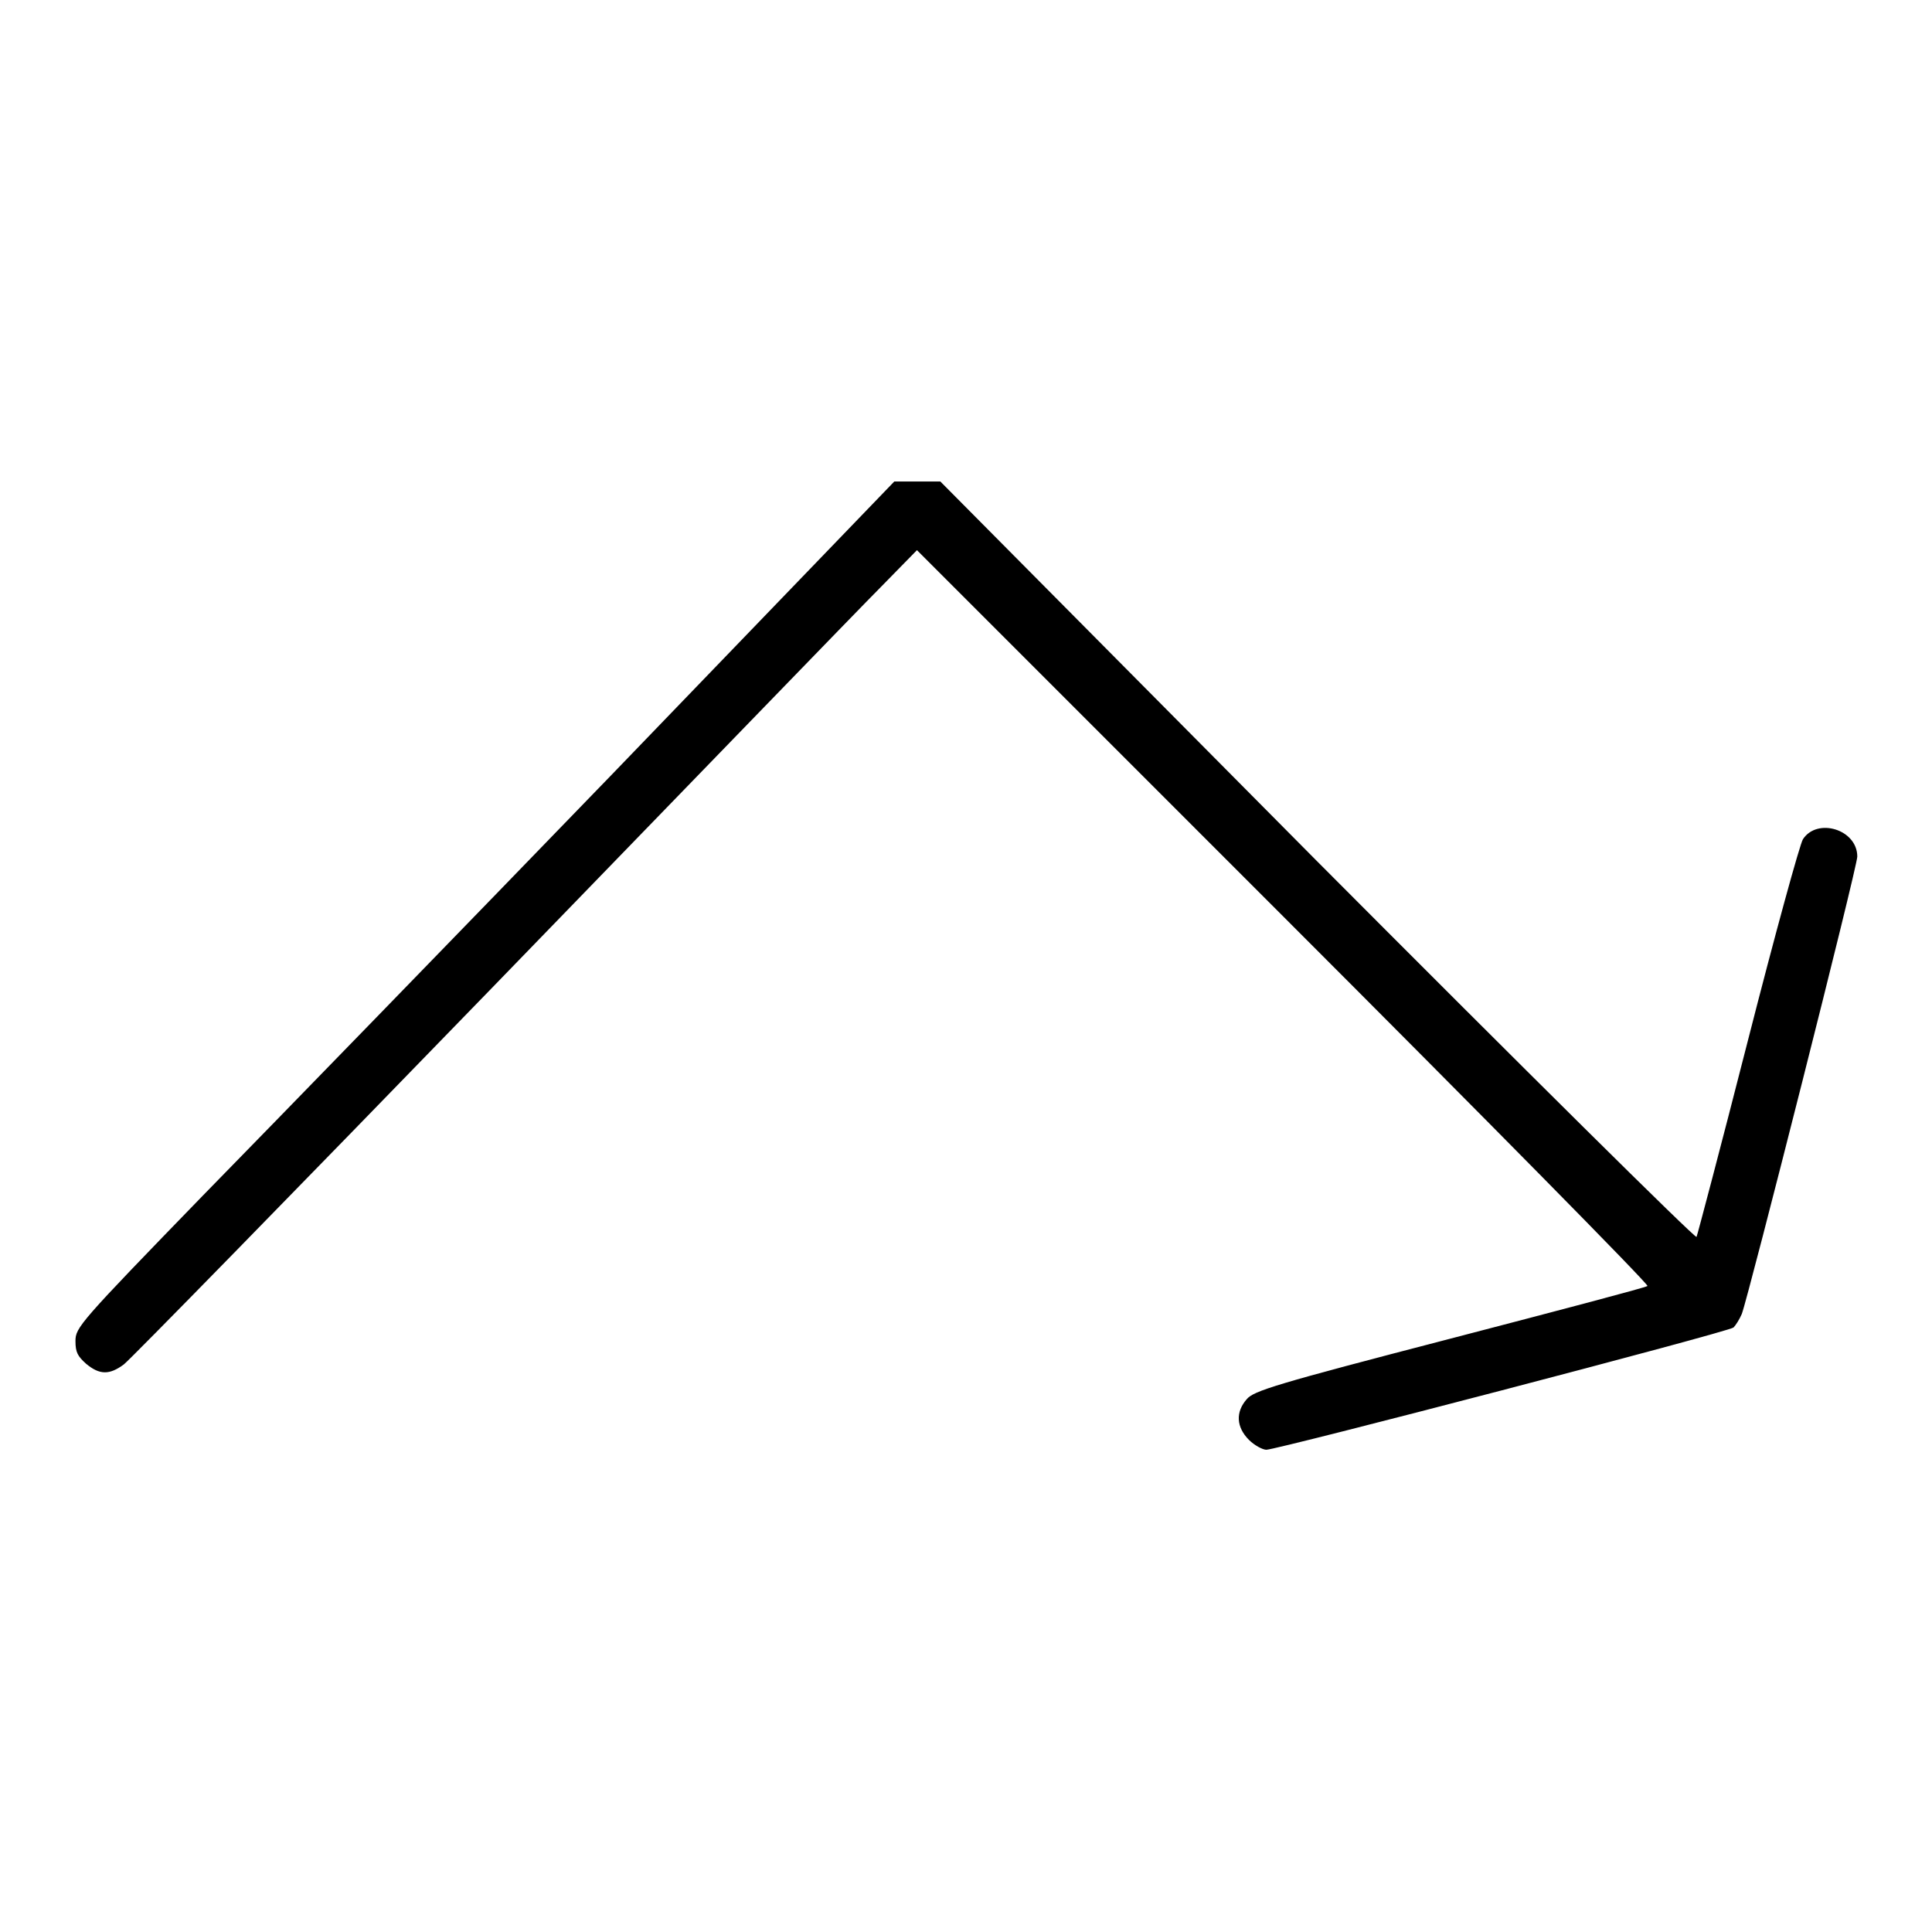 <?xml version="1.0" encoding="utf-8"?>
<!-- Svg Vector Icons : http://www.onlinewebfonts.com/icon -->
<!DOCTYPE svg PUBLIC "-//W3C//DTD SVG 1.1//EN" "http://www.w3.org/Graphics/SVG/1.1/DTD/svg11.dtd">
<svg version="1.1" xmlns="http://www.w3.org/2000/svg" xmlns:xlink="http://www.w3.org/1999/xlink" x="0px" y="0px" viewBox="0 0 256 256" enable-background="new 0 0 256 256" xml:space="preserve">
<g><g><g><path fill="#000000" d="M81.2,102.5c-20.5,21.2-45,46.4-54.3,55.9C10.5,175.3,10,175.9,10,177.7c0,1.5,0.3,2,1.4,3c1.8,1.5,3.1,1.5,5,0.1c0.8-0.6,22.6-22.9,48.5-49.6c25.9-26.7,49.2-50.8,51.8-53.4l4.8-4.9l48.6,48.6c26.7,26.7,48.4,48.7,48.2,48.9c-0.2,0.2-12,3.3-26.2,7c-23.1,6-26,6.9-26.9,8c-1.5,1.7-1.4,3.7,0.3,5.4c0.7,0.7,1.8,1.3,2.3,1.3c1.4,0,61.2-15.6,61.9-16.2c0.3-0.3,0.8-1.1,1.1-1.8c0.9-2.4,15.3-59.2,15.3-60.6c0-3.6-5.3-5.2-7.2-2.3c-0.4,0.6-3.7,12.6-7.3,26.7c-3.6,14.1-6.7,25.8-6.8,26c-0.2,0.2-22.8-22.2-50.3-49.8l-49.9-50.3h-3.1l-3,0L81.2,102.5z"/></g></g></g>
</svg>